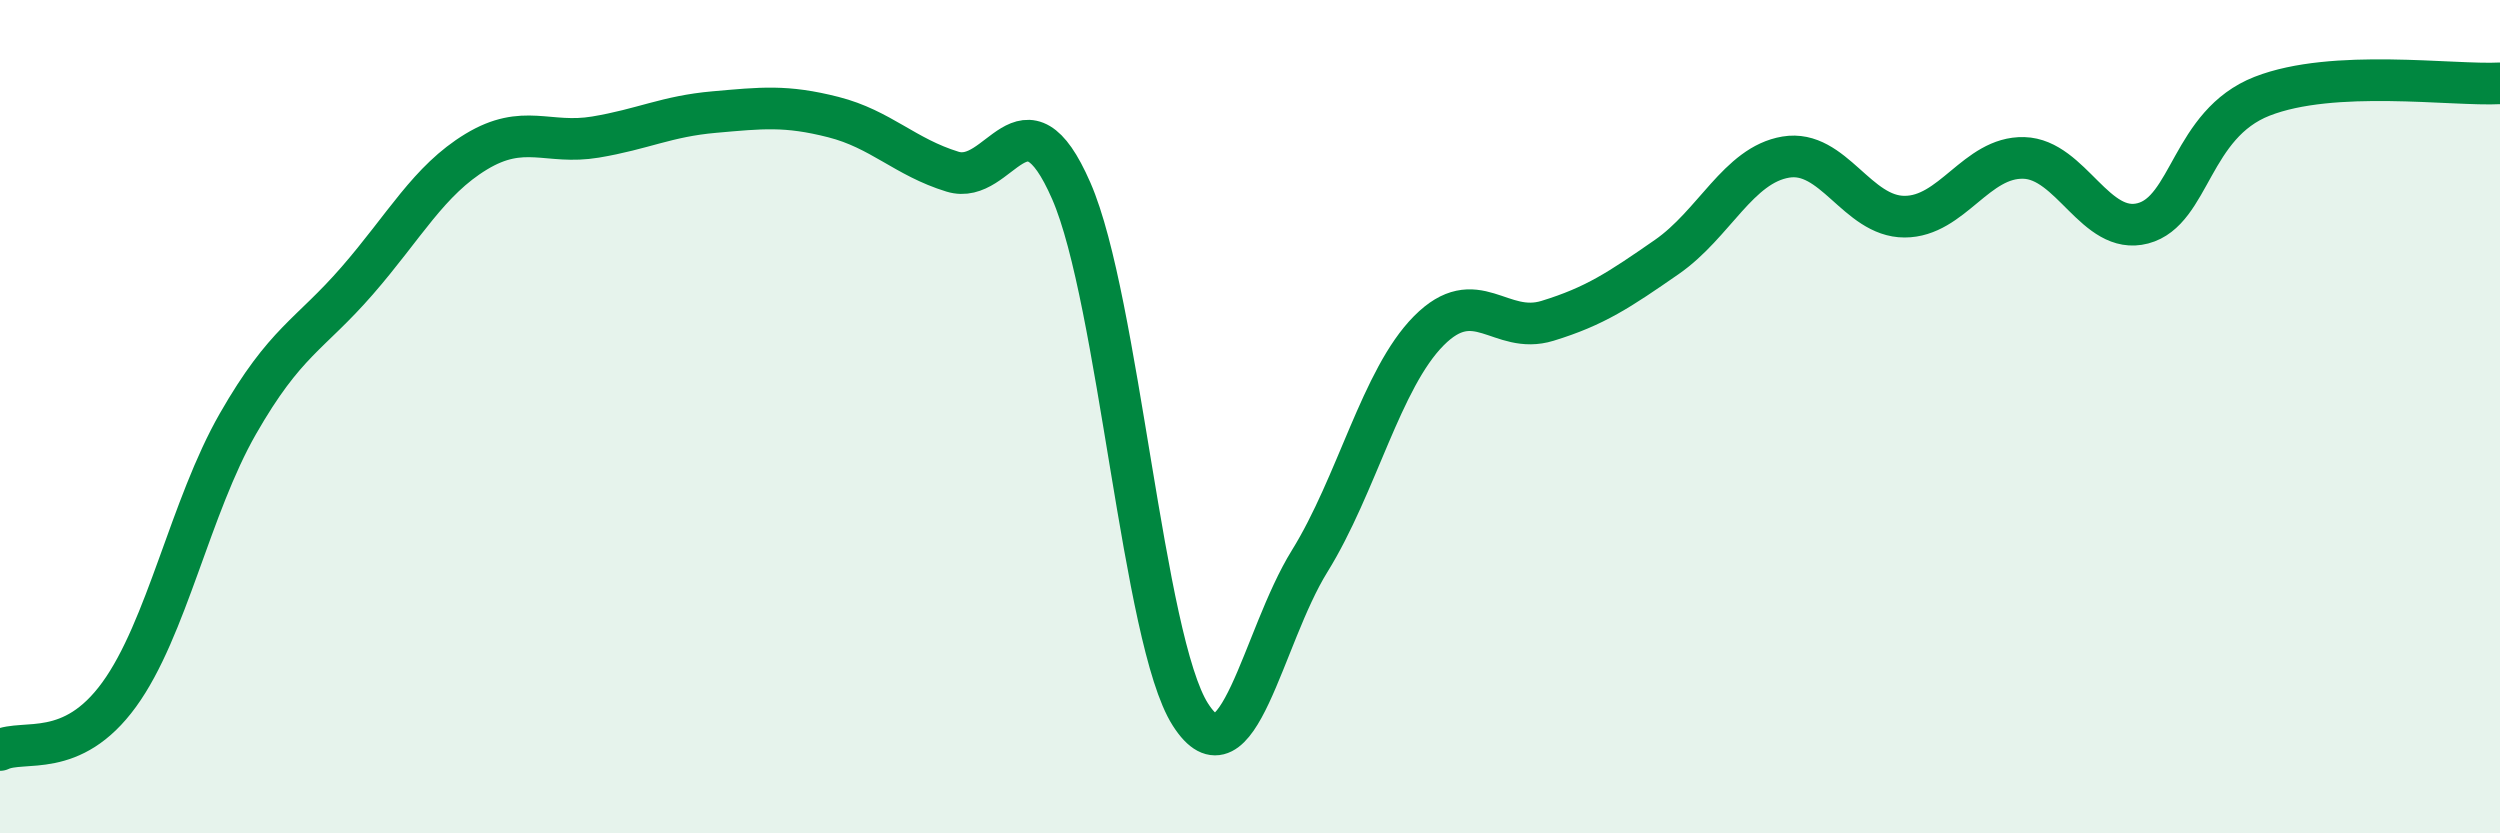 
    <svg width="60" height="20" viewBox="0 0 60 20" xmlns="http://www.w3.org/2000/svg">
      <path
        d="M 0,18 C 0.57,17.73 1.72,18.24 2.86,16.67 C 4,15.1 4.57,12.16 5.71,10.17 C 6.85,8.18 7.43,8.05 8.57,6.74 C 9.71,5.43 10.29,4.33 11.43,3.64 C 12.57,2.95 13.15,3.48 14.29,3.29 C 15.43,3.1 16,2.79 17.14,2.69 C 18.28,2.59 18.86,2.52 20,2.81 C 21.14,3.1 21.72,3.77 22.86,4.12 C 24,4.47 24.57,1.97 25.71,4.58 C 26.85,7.19 27.43,15.37 28.57,17.15 C 29.71,18.93 30.29,15.31 31.43,13.47 C 32.57,11.63 33.15,9.09 34.29,7.94 C 35.43,6.79 36,8.05 37.14,7.7 C 38.28,7.35 38.86,6.96 40,6.17 C 41.14,5.38 41.72,3.96 42.86,3.77 C 44,3.58 44.57,5.2 45.71,5.2 C 46.85,5.2 47.43,3.76 48.57,3.79 C 49.71,3.82 50.29,5.66 51.43,5.36 C 52.57,5.06 52.58,2.98 54.29,2.31 C 56,1.64 58.86,2.06 60,2L60 20L0 20Z"
        fill="#008740"
        opacity="0.1"
        stroke-linecap="round"
        stroke-linejoin="round"
      />
      <path
        d="M 0,18 C 0.57,17.73 1.72,18.24 2.86,16.67 C 4,15.1 4.57,12.16 5.71,10.17 C 6.85,8.18 7.43,8.05 8.57,6.74 C 9.71,5.43 10.29,4.33 11.43,3.64 C 12.57,2.95 13.15,3.48 14.29,3.29 C 15.43,3.1 16,2.79 17.14,2.69 C 18.28,2.59 18.86,2.52 20,2.81 C 21.14,3.1 21.72,3.77 22.86,4.12 C 24,4.47 24.57,1.97 25.71,4.58 C 26.85,7.19 27.43,15.37 28.57,17.15 C 29.71,18.93 30.29,15.31 31.43,13.47 C 32.57,11.63 33.15,9.09 34.29,7.94 C 35.43,6.79 36,8.05 37.14,7.7 C 38.28,7.35 38.86,6.96 40,6.17 C 41.14,5.38 41.72,3.96 42.86,3.77 C 44,3.58 44.57,5.2 45.71,5.2 C 46.85,5.2 47.43,3.76 48.57,3.79 C 49.71,3.82 50.29,5.66 51.43,5.36 C 52.57,5.06 52.58,2.98 54.29,2.31 C 56,1.64 58.86,2.06 60,2"
        stroke="#008740"
        stroke-width="1"
        fill="none"
        stroke-linecap="round"
        stroke-linejoin="round"
      />
    </svg>
  
